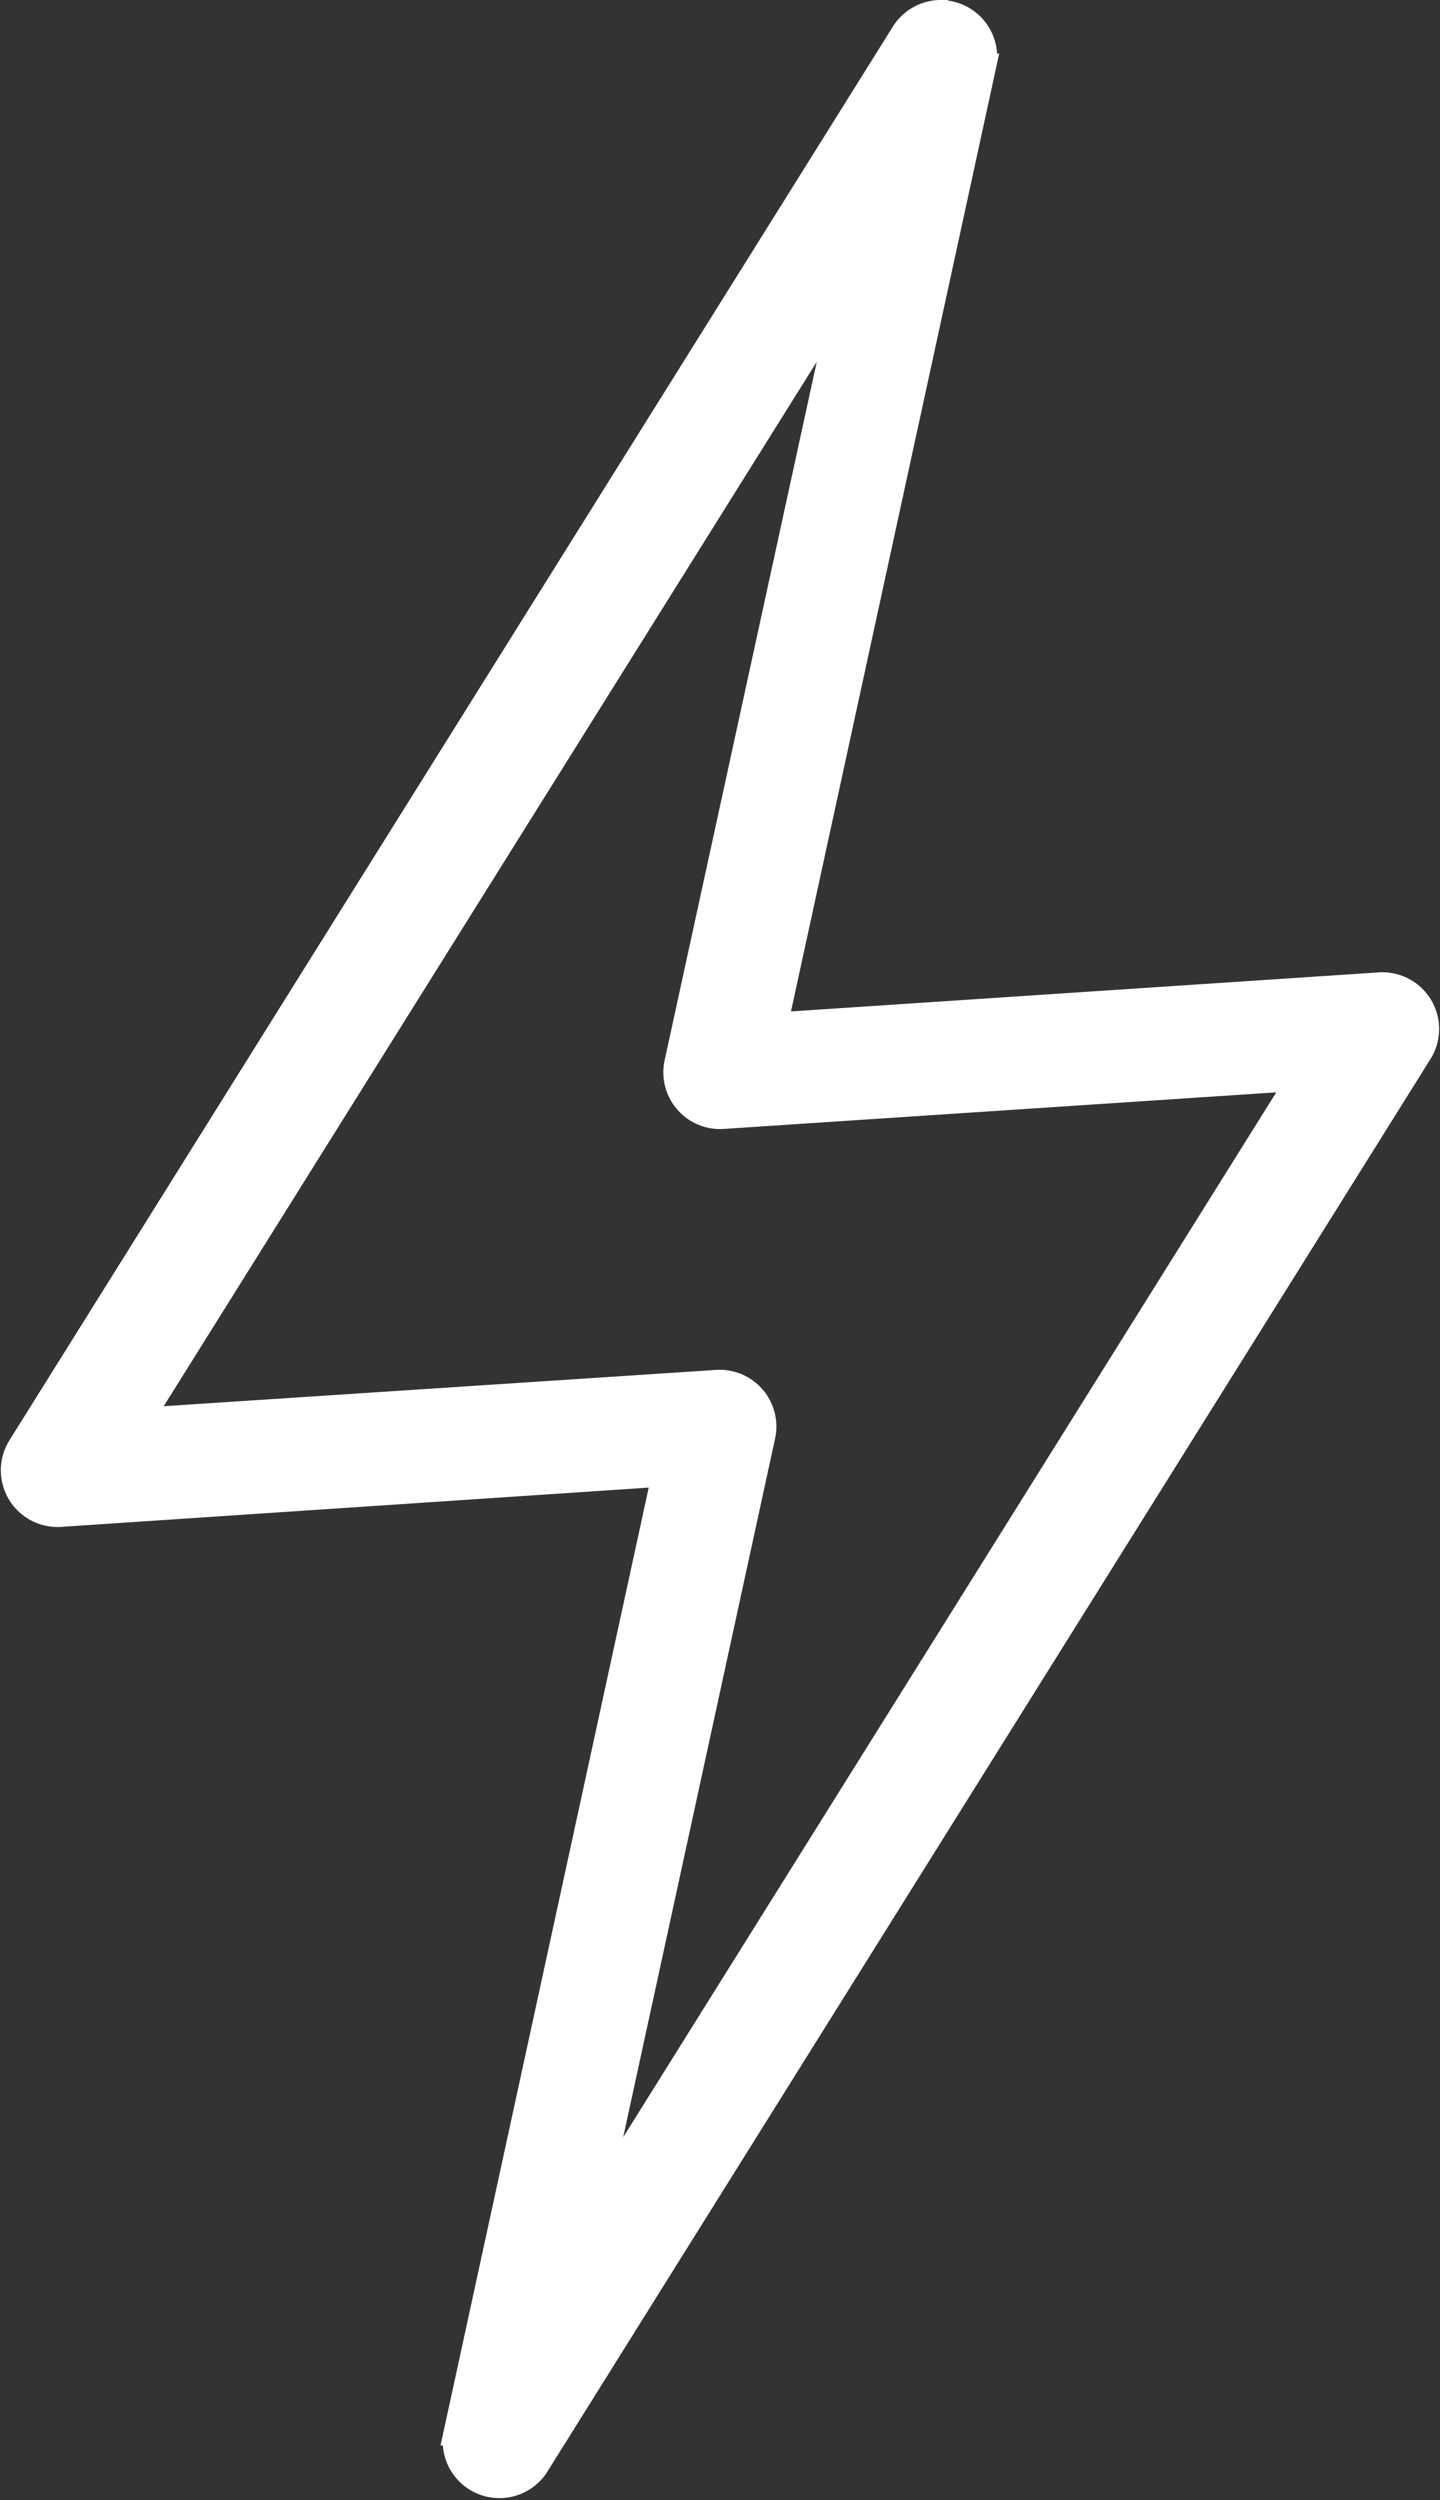 <svg viewBox="0 0 29.206 50.704" height="50.704" width="29.206" xmlns="http://www.w3.org/2000/svg">
  <rect x="0" y="0" width="29.206" height="50.704" fill="#333333" stroke="none"/>
  <g transform="translate(-3.969 -280.899)" id="layer1">
    <path stroke-width="0.5" stroke="#fff" fill="#fff" transform="translate(0 0)" d="M23.036,281.149a.9.9,0,0,0-.747.424L4.369,310.247a.9.9,0,0,0,.821,1.369l12.251-.819-4.227,19.448a.9.9,0,0,0,1.633.667l17.927-28.674a.9.9,0,0,0-.821-1.369l-12.256.814,4.227-19.447a.9.9,0,0,0-.887-1.085Zm-1.951,5.735-3.394,15.583a.9.9,0,0,0,.94,1.078l11.694-.774L16.059,325.594l3.387-15.578a.9.9,0,0,0-.933-1.085L6.818,309.7Z" id="path2162"></path>
  </g>
</svg>

